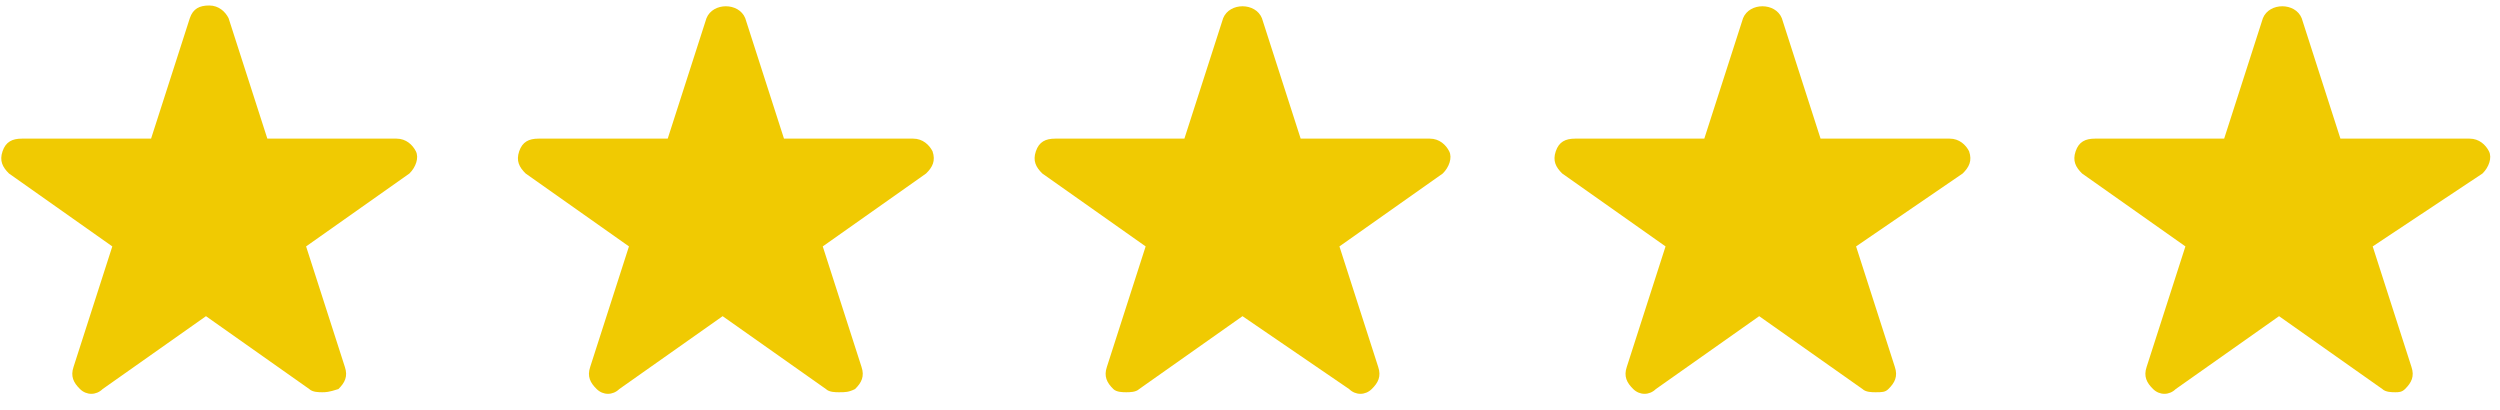<svg xmlns="http://www.w3.org/2000/svg" width="128" height="21" viewBox="0 0 128 21" fill="none"><path d="M16.498 20.083C16.332 20.083 16.002 20.083 15.836 19.92L10.546 16.188L5.254 19.92C4.924 20.245 4.428 20.245 4.097 19.92C3.766 19.596 3.601 19.271 3.766 18.784L5.75 12.616L0.46 8.883C0.13 8.559 -0.036 8.234 0.13 7.747C0.295 7.26 0.626 7.098 1.122 7.098H7.735L9.719 0.93C9.884 0.443 10.215 0.281 10.711 0.281C11.207 0.281 11.538 0.605 11.703 0.93L13.688 7.098H20.301C20.797 7.098 21.128 7.422 21.293 7.747C21.458 8.072 21.293 8.559 20.962 8.883L15.672 12.616L17.656 18.784C17.822 19.271 17.656 19.596 17.326 19.92C16.828 20.083 16.663 20.083 16.498 20.083Z" fill="#F0CA02"></path><path d="M42.95 20.083C42.785 20.083 42.454 20.083 42.289 19.92L36.999 16.188L31.707 19.92C31.376 20.245 30.88 20.245 30.55 19.92C30.219 19.596 30.053 19.271 30.219 18.784L32.203 12.616L26.913 8.883C26.582 8.559 26.417 8.234 26.582 7.747C26.748 7.26 27.078 7.098 27.574 7.098H34.187L36.172 0.93C36.502 0.118 37.825 0.118 38.156 0.93L40.14 7.098H46.753C47.249 7.098 47.58 7.422 47.746 7.747C47.911 8.234 47.746 8.559 47.415 8.883L42.125 12.616L44.109 18.784C44.274 19.271 44.109 19.596 43.778 19.92C43.446 20.083 43.281 20.083 42.95 20.083Z" fill="#F0CA02"></path><path d="M57.665 20.083C57.499 20.083 57.169 20.083 57.003 19.92C56.673 19.596 56.507 19.271 56.673 18.784L58.657 12.616L53.367 8.883C53.036 8.559 52.871 8.234 53.036 7.747C53.201 7.26 53.532 7.098 54.028 7.098H60.641L62.626 0.93C62.956 0.118 64.279 0.118 64.61 0.93L66.594 7.098H73.207C73.703 7.098 74.034 7.422 74.199 7.747C74.365 8.072 74.199 8.559 73.869 8.883L68.579 12.616L70.563 18.784C70.728 19.271 70.563 19.596 70.232 19.92C69.901 20.245 69.405 20.245 69.075 19.92L63.616 16.188L58.325 19.92C58.159 20.083 57.829 20.083 57.665 20.083Z" fill="#F0CA02"></path><path d="M96.023 20.083C95.858 20.083 95.527 20.083 95.362 19.92L90.071 16.188L84.78 19.92C84.449 20.245 83.953 20.245 83.622 19.92C83.292 19.596 83.126 19.271 83.292 18.784L85.276 12.616L79.986 8.883C79.655 8.559 79.49 8.234 79.655 7.747C79.82 7.26 80.151 7.098 80.647 7.098H87.26L89.245 0.93C89.575 0.118 90.898 0.118 91.229 0.93L93.213 7.098H99.826C100.322 7.098 100.653 7.422 100.818 7.747C100.984 8.234 100.818 8.559 100.488 8.883L95.031 12.616L97.015 18.784C97.18 19.271 97.015 19.596 96.684 19.92C96.519 20.083 96.354 20.083 96.023 20.083Z" fill="#F0CA02"></path><path d="M122.64 20.083C122.474 20.083 122.144 20.083 121.978 19.92L116.688 16.188L111.397 19.92C111.066 20.245 110.57 20.245 110.239 19.92C109.908 19.596 109.743 19.271 109.908 18.784L111.893 12.616L106.603 8.883C106.272 8.559 106.106 8.234 106.272 7.747C106.437 7.26 106.768 7.098 107.264 7.098H113.877L115.861 0.93C116.192 0.118 117.515 0.118 117.846 0.93L119.83 7.098H126.443C126.939 7.098 127.27 7.422 127.435 7.747C127.601 8.072 127.435 8.559 127.104 8.883L121.482 12.616L123.466 18.784C123.632 19.271 123.466 19.596 123.136 19.92C122.97 20.083 122.805 20.083 122.64 20.083Z" fill="#F0CA02"></path></svg>